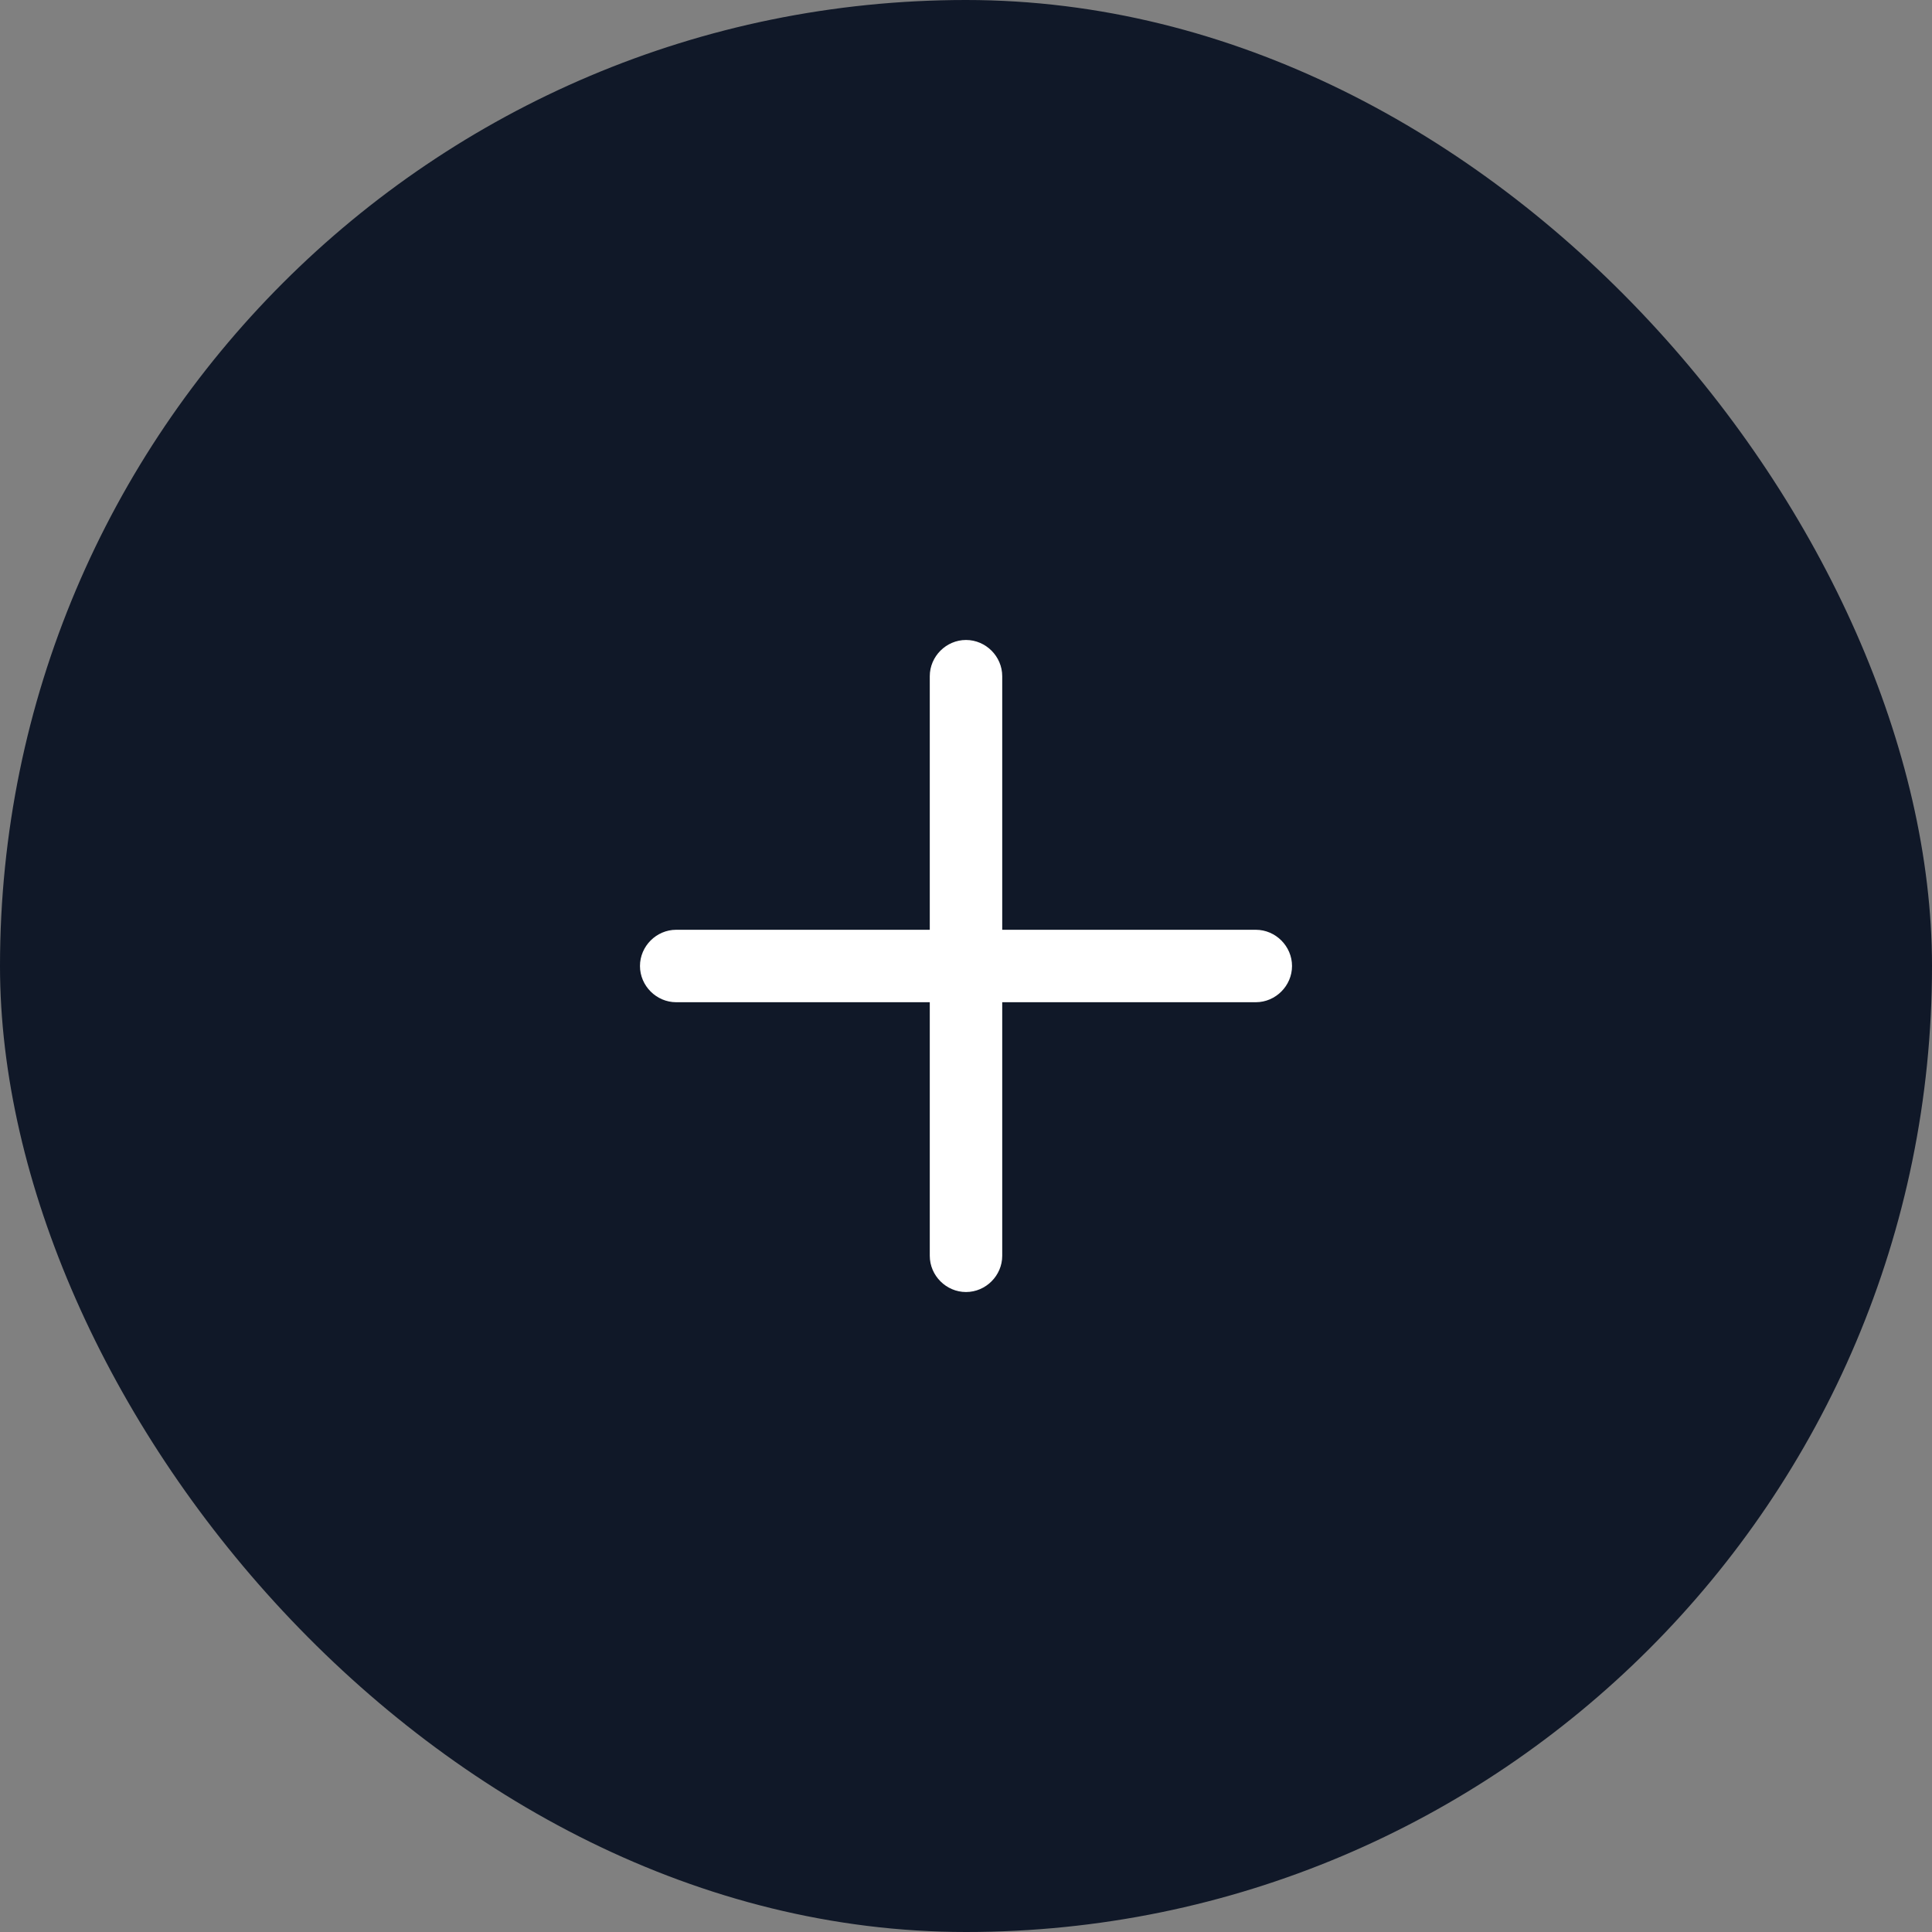 <svg width="40" height="40" viewBox="0 0 40 40" fill="none" xmlns="http://www.w3.org/2000/svg">
<rect x="0" y="0" width="40" height="40" fill="#808080" stroke="none"/>
<rect width="40" height="40" rx="20" fill="#101828"/>
<path d="M26 20.75H14C13.59 20.75 13.25 20.41 13.25 20C13.25 19.59 13.59 19.25 14 19.25H26C26.41 19.25 26.75 19.59 26.75 20C26.75 20.41 26.41 20.75 26 20.75Z" fill="white"/>
<path d="M20 26.75C19.59 26.75 19.25 26.41 19.25 26V14C19.25 13.59 19.59 13.25 20 13.25C20.41 13.25 20.75 13.59 20.75 14V26C20.75 26.41 20.41 26.75 20 26.75Z" fill="white"/>
</svg>
